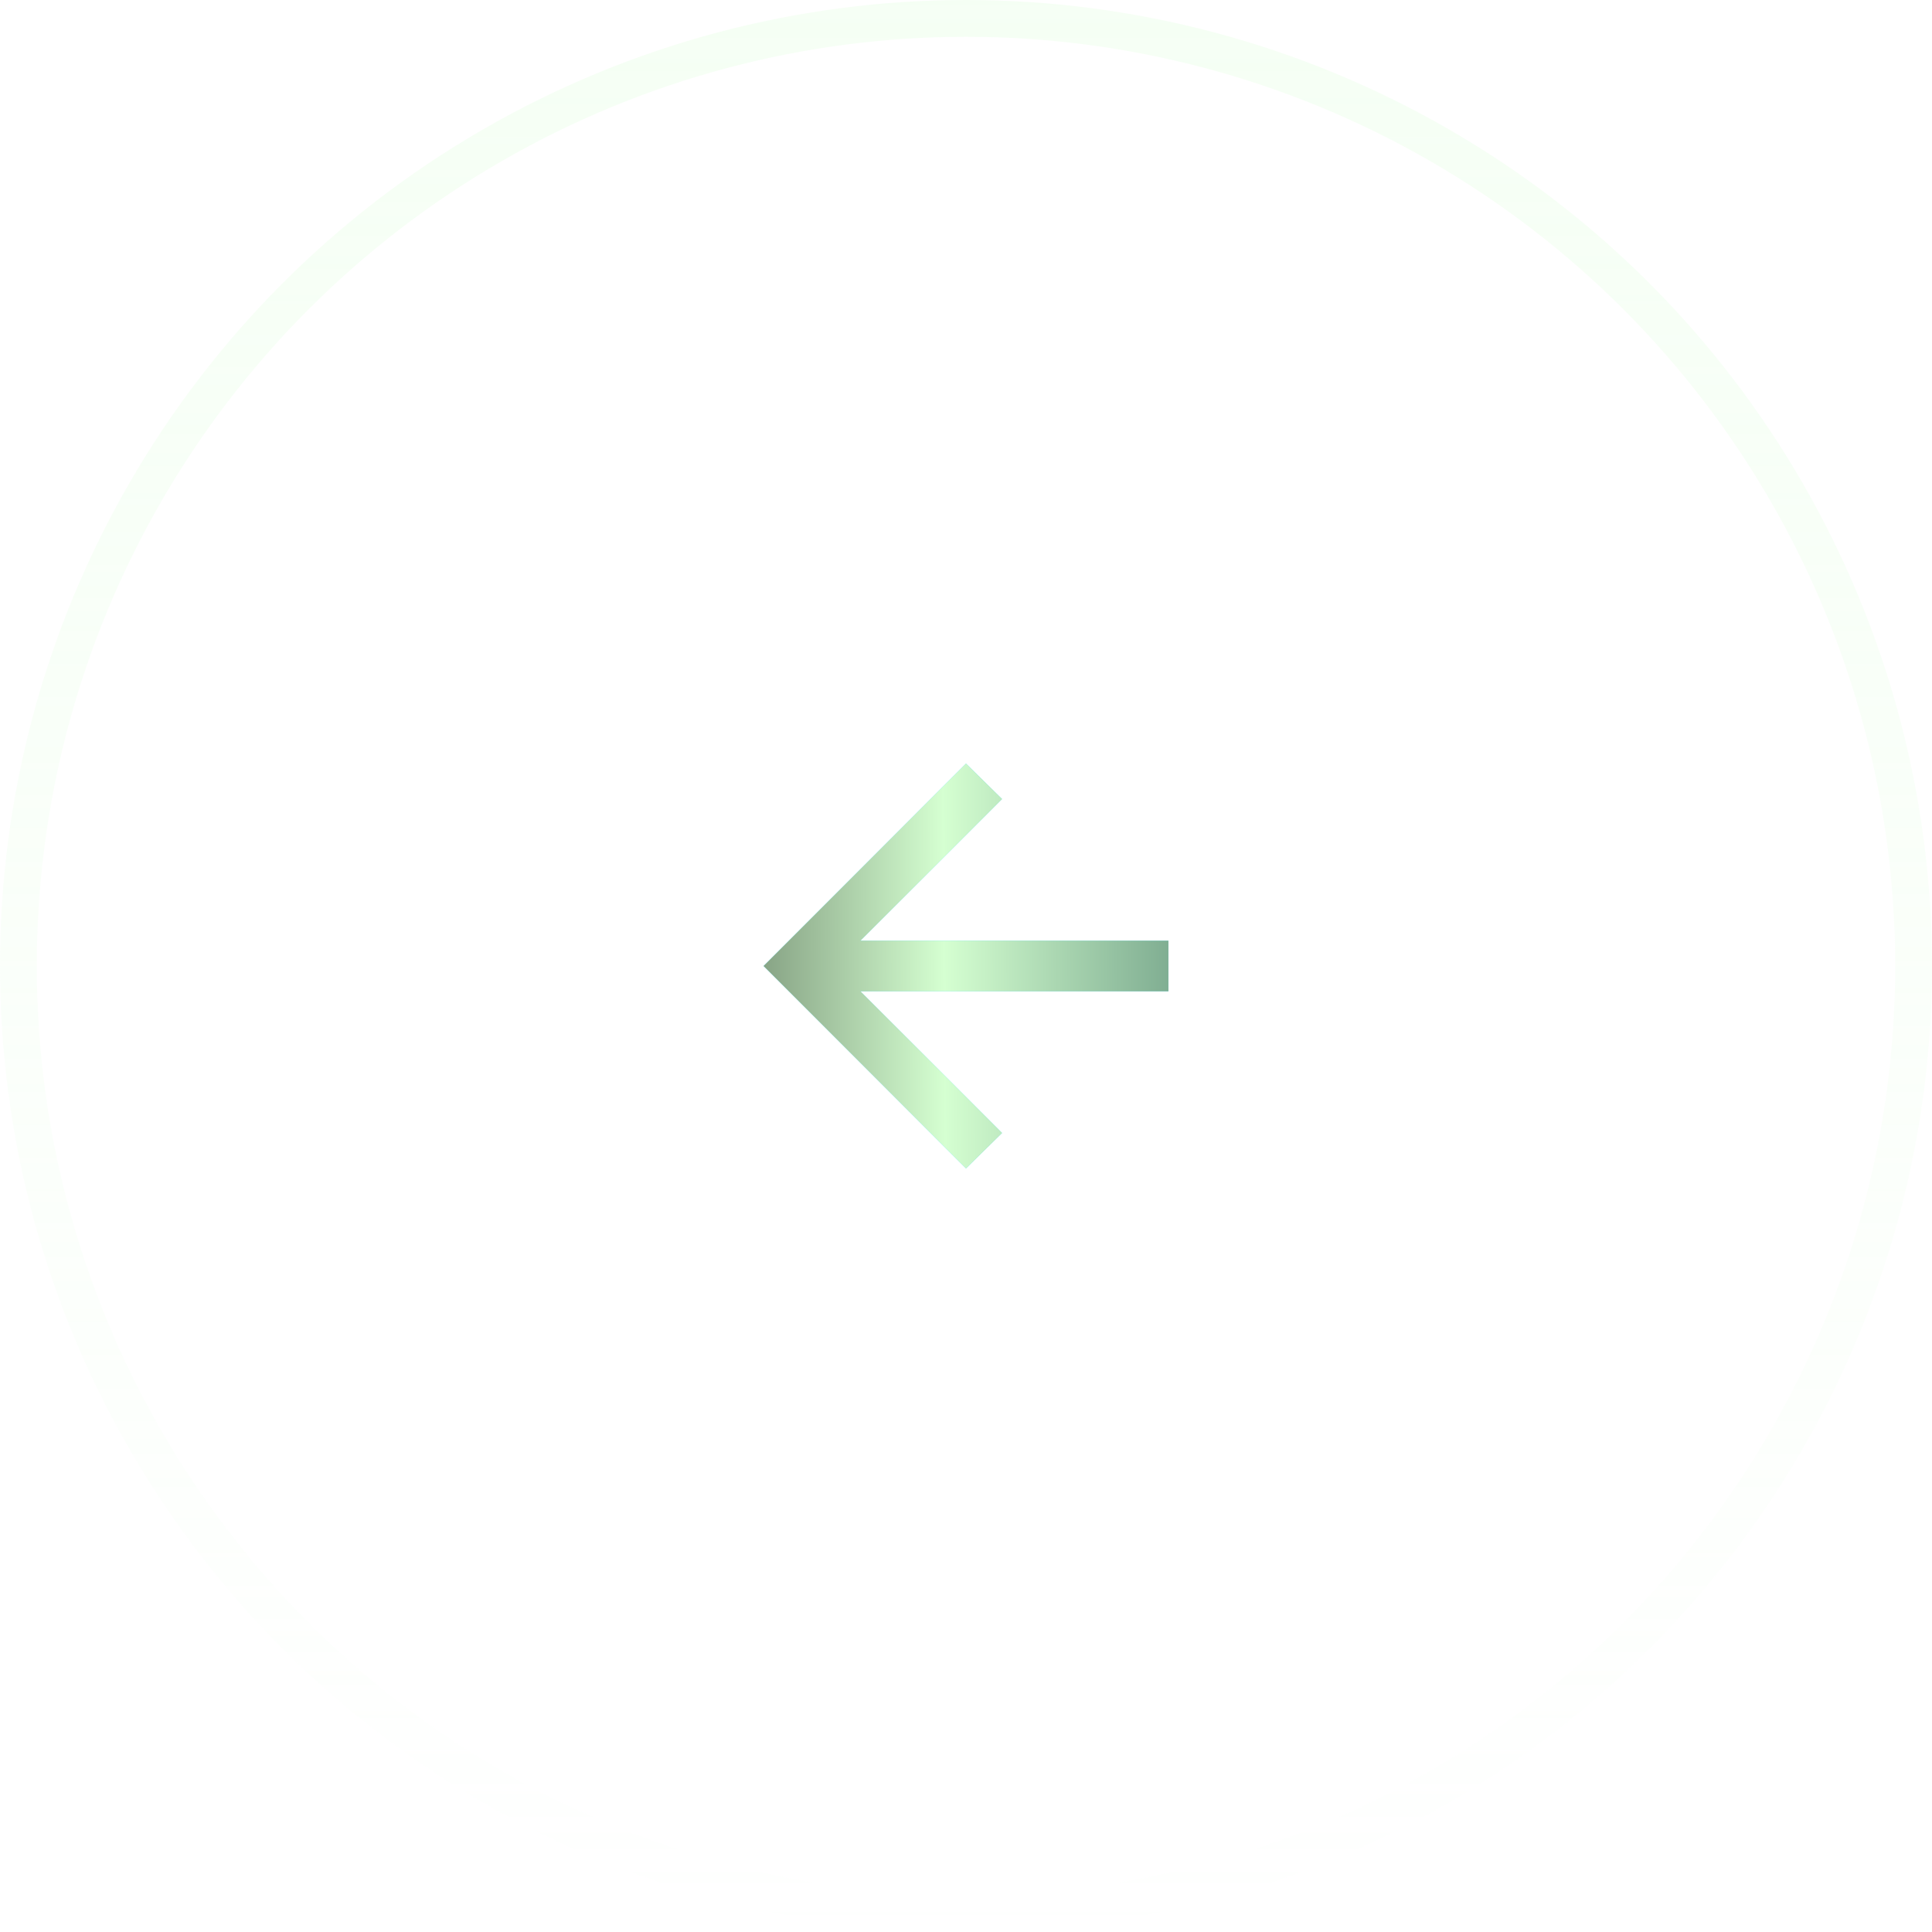 <?xml version="1.0" encoding="UTF-8"?> <svg xmlns="http://www.w3.org/2000/svg" width="105" height="105" viewBox="0 0 105 105" fill="none"> <circle opacity="0.23" cx="52.5" cy="52.5" r="51.5" transform="matrix(-1 0 0 1 105 0)" stroke="url(#paint0_linear_415_14858)" stroke-width="2"></circle> <g filter="url(#filter0_f_415_14858)"> <mask id="mask0_415_14858" style="mask-type:alpha" maskUnits="userSpaceOnUse" x="36" y="36" width="33" height="33"> <rect width="33" height="33" transform="matrix(-1 0 0 1 69 36)" fill="#D9D9D9"></rect> </mask> <g mask="url(#mask0_415_14858)"> <path d="M52.5 63.5L54.459 61.575L46.759 53.875H63.5V51.125H46.759L54.459 43.425L52.5 41.5L41.5 52.5L52.5 63.5Z" fill="#5BE4F9"></path> </g> </g> <mask id="mask1_415_14858" style="mask-type:alpha" maskUnits="userSpaceOnUse" x="36" y="36" width="33" height="33"> <rect width="33" height="33" transform="matrix(-1 0 0 1 69 36)" fill="#D9D9D9"></rect> </mask> <g mask="url(#mask1_415_14858)"> <path d="M52.5 63.5L54.459 61.575L46.759 53.875H63.5V51.125H46.759L54.459 43.425L52.5 41.5L41.5 52.5L52.5 63.5Z" fill="url(#paint1_linear_415_14858)"></path> </g> <defs> <filter id="filter0_f_415_14858" x="17.5" y="17.5" width="70" height="70" filterUnits="userSpaceOnUse" color-interpolation-filters="sRGB"> <feFlood flood-opacity="0" result="BackgroundImageFix"></feFlood> <feBlend mode="normal" in="SourceGraphic" in2="BackgroundImageFix" result="shape"></feBlend> <feGaussianBlur stdDeviation="12" result="effect1_foregroundBlur_415_14858"></feGaussianBlur> </filter> <linearGradient id="paint0_linear_415_14858" x1="52.5" y1="0" x2="52.5" y2="105" gradientUnits="userSpaceOnUse"> <stop stop-color="#D5FFD1"></stop> <stop offset="1" stop-color="#D5FFD1" stop-opacity="0"></stop> </linearGradient> <linearGradient id="paint1_linear_415_14858" x1="63.499" y1="47.512" x2="39.83" y2="47.634" gradientUnits="userSpaceOnUse"> <stop stop-color="#80AE92"></stop> <stop offset="0.516" stop-color="#D5FFD1"></stop> <stop offset="1" stop-color="#7B9579"></stop> </linearGradient> </defs> </svg> 